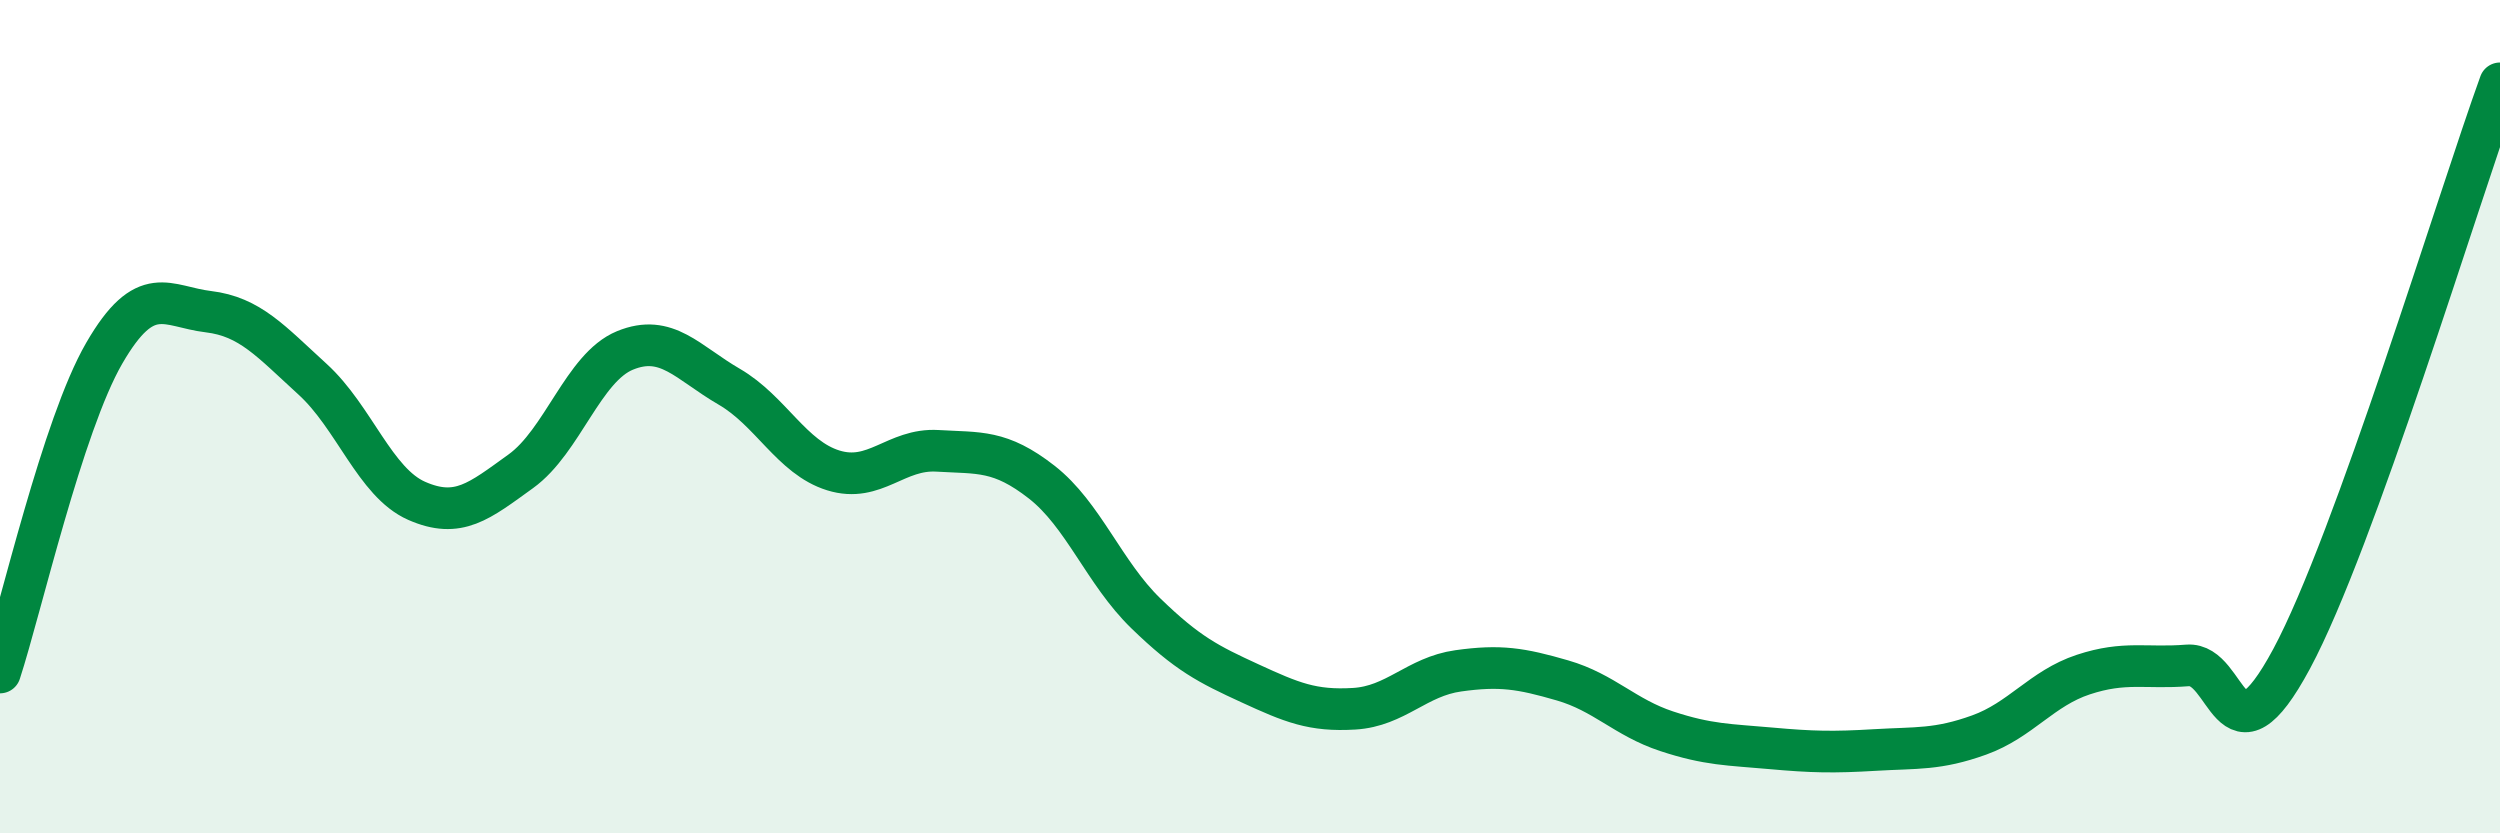 
    <svg width="60" height="20" viewBox="0 0 60 20" xmlns="http://www.w3.org/2000/svg">
      <path
        d="M 0,16.14 C 0.5,14.61 1.5,10.21 2.5,8.48 C 3.5,6.75 4,7.36 5,7.48 C 6,7.6 6.5,8.19 7.5,9.1 C 8.5,10.01 9,11.58 10,12.02 C 11,12.46 11.5,12.03 12.5,11.31 C 13.5,10.59 14,8.82 15,8.41 C 16,8 16.5,8.7 17.5,9.28 C 18.5,9.86 19,10.98 20,11.29 C 21,11.6 21.5,10.76 22.5,10.82 C 23.5,10.88 24,10.79 25,11.57 C 26,12.35 26.5,13.75 27.5,14.72 C 28.5,15.69 29,15.94 30,16.4 C 31,16.86 31.5,17.07 32.5,17.01 C 33.5,16.95 34,16.24 35,16.1 C 36,15.96 36.5,16.04 37.5,16.33 C 38.5,16.62 39,17.22 40,17.55 C 41,17.88 41.5,17.87 42.5,17.96 C 43.5,18.05 44,18.06 45,18 C 46,17.94 46.5,18 47.5,17.64 C 48.5,17.28 49,16.52 50,16.19 C 51,15.86 51.5,16.05 52.5,15.97 C 53.5,15.89 53.5,18.6 55,15.81 C 56.5,13.02 59,4.76 60,2L60 20L0 20Z"
        fill="#008740"
        opacity="0.1"
        stroke-linecap="round"
        stroke-linejoin="round"
      />
      <path
        d="M 0,16.14 C 0.5,14.61 1.5,10.21 2.5,8.48 C 3.5,6.75 4,7.36 5,7.48 C 6,7.6 6.5,8.19 7.5,9.1 C 8.5,10.01 9,11.58 10,12.02 C 11,12.46 11.5,12.03 12.5,11.31 C 13.5,10.59 14,8.82 15,8.41 C 16,8 16.5,8.7 17.5,9.28 C 18.5,9.86 19,10.98 20,11.29 C 21,11.6 21.5,10.76 22.5,10.82 C 23.5,10.88 24,10.79 25,11.57 C 26,12.35 26.5,13.75 27.5,14.72 C 28.5,15.69 29,15.94 30,16.4 C 31,16.86 31.5,17.07 32.5,17.01 C 33.5,16.95 34,16.24 35,16.1 C 36,15.96 36.5,16.04 37.5,16.33 C 38.5,16.62 39,17.22 40,17.55 C 41,17.88 41.5,17.87 42.5,17.96 C 43.5,18.05 44,18.06 45,18 C 46,17.94 46.5,18 47.5,17.64 C 48.5,17.28 49,16.52 50,16.19 C 51,15.86 51.5,16.05 52.5,15.97 C 53.5,15.89 53.5,18.6 55,15.81 C 56.5,13.02 59,4.76 60,2"
        stroke="#008740"
        stroke-width="1"
        fill="none"
        stroke-linecap="round"
        stroke-linejoin="round"
      />
    </svg>
  